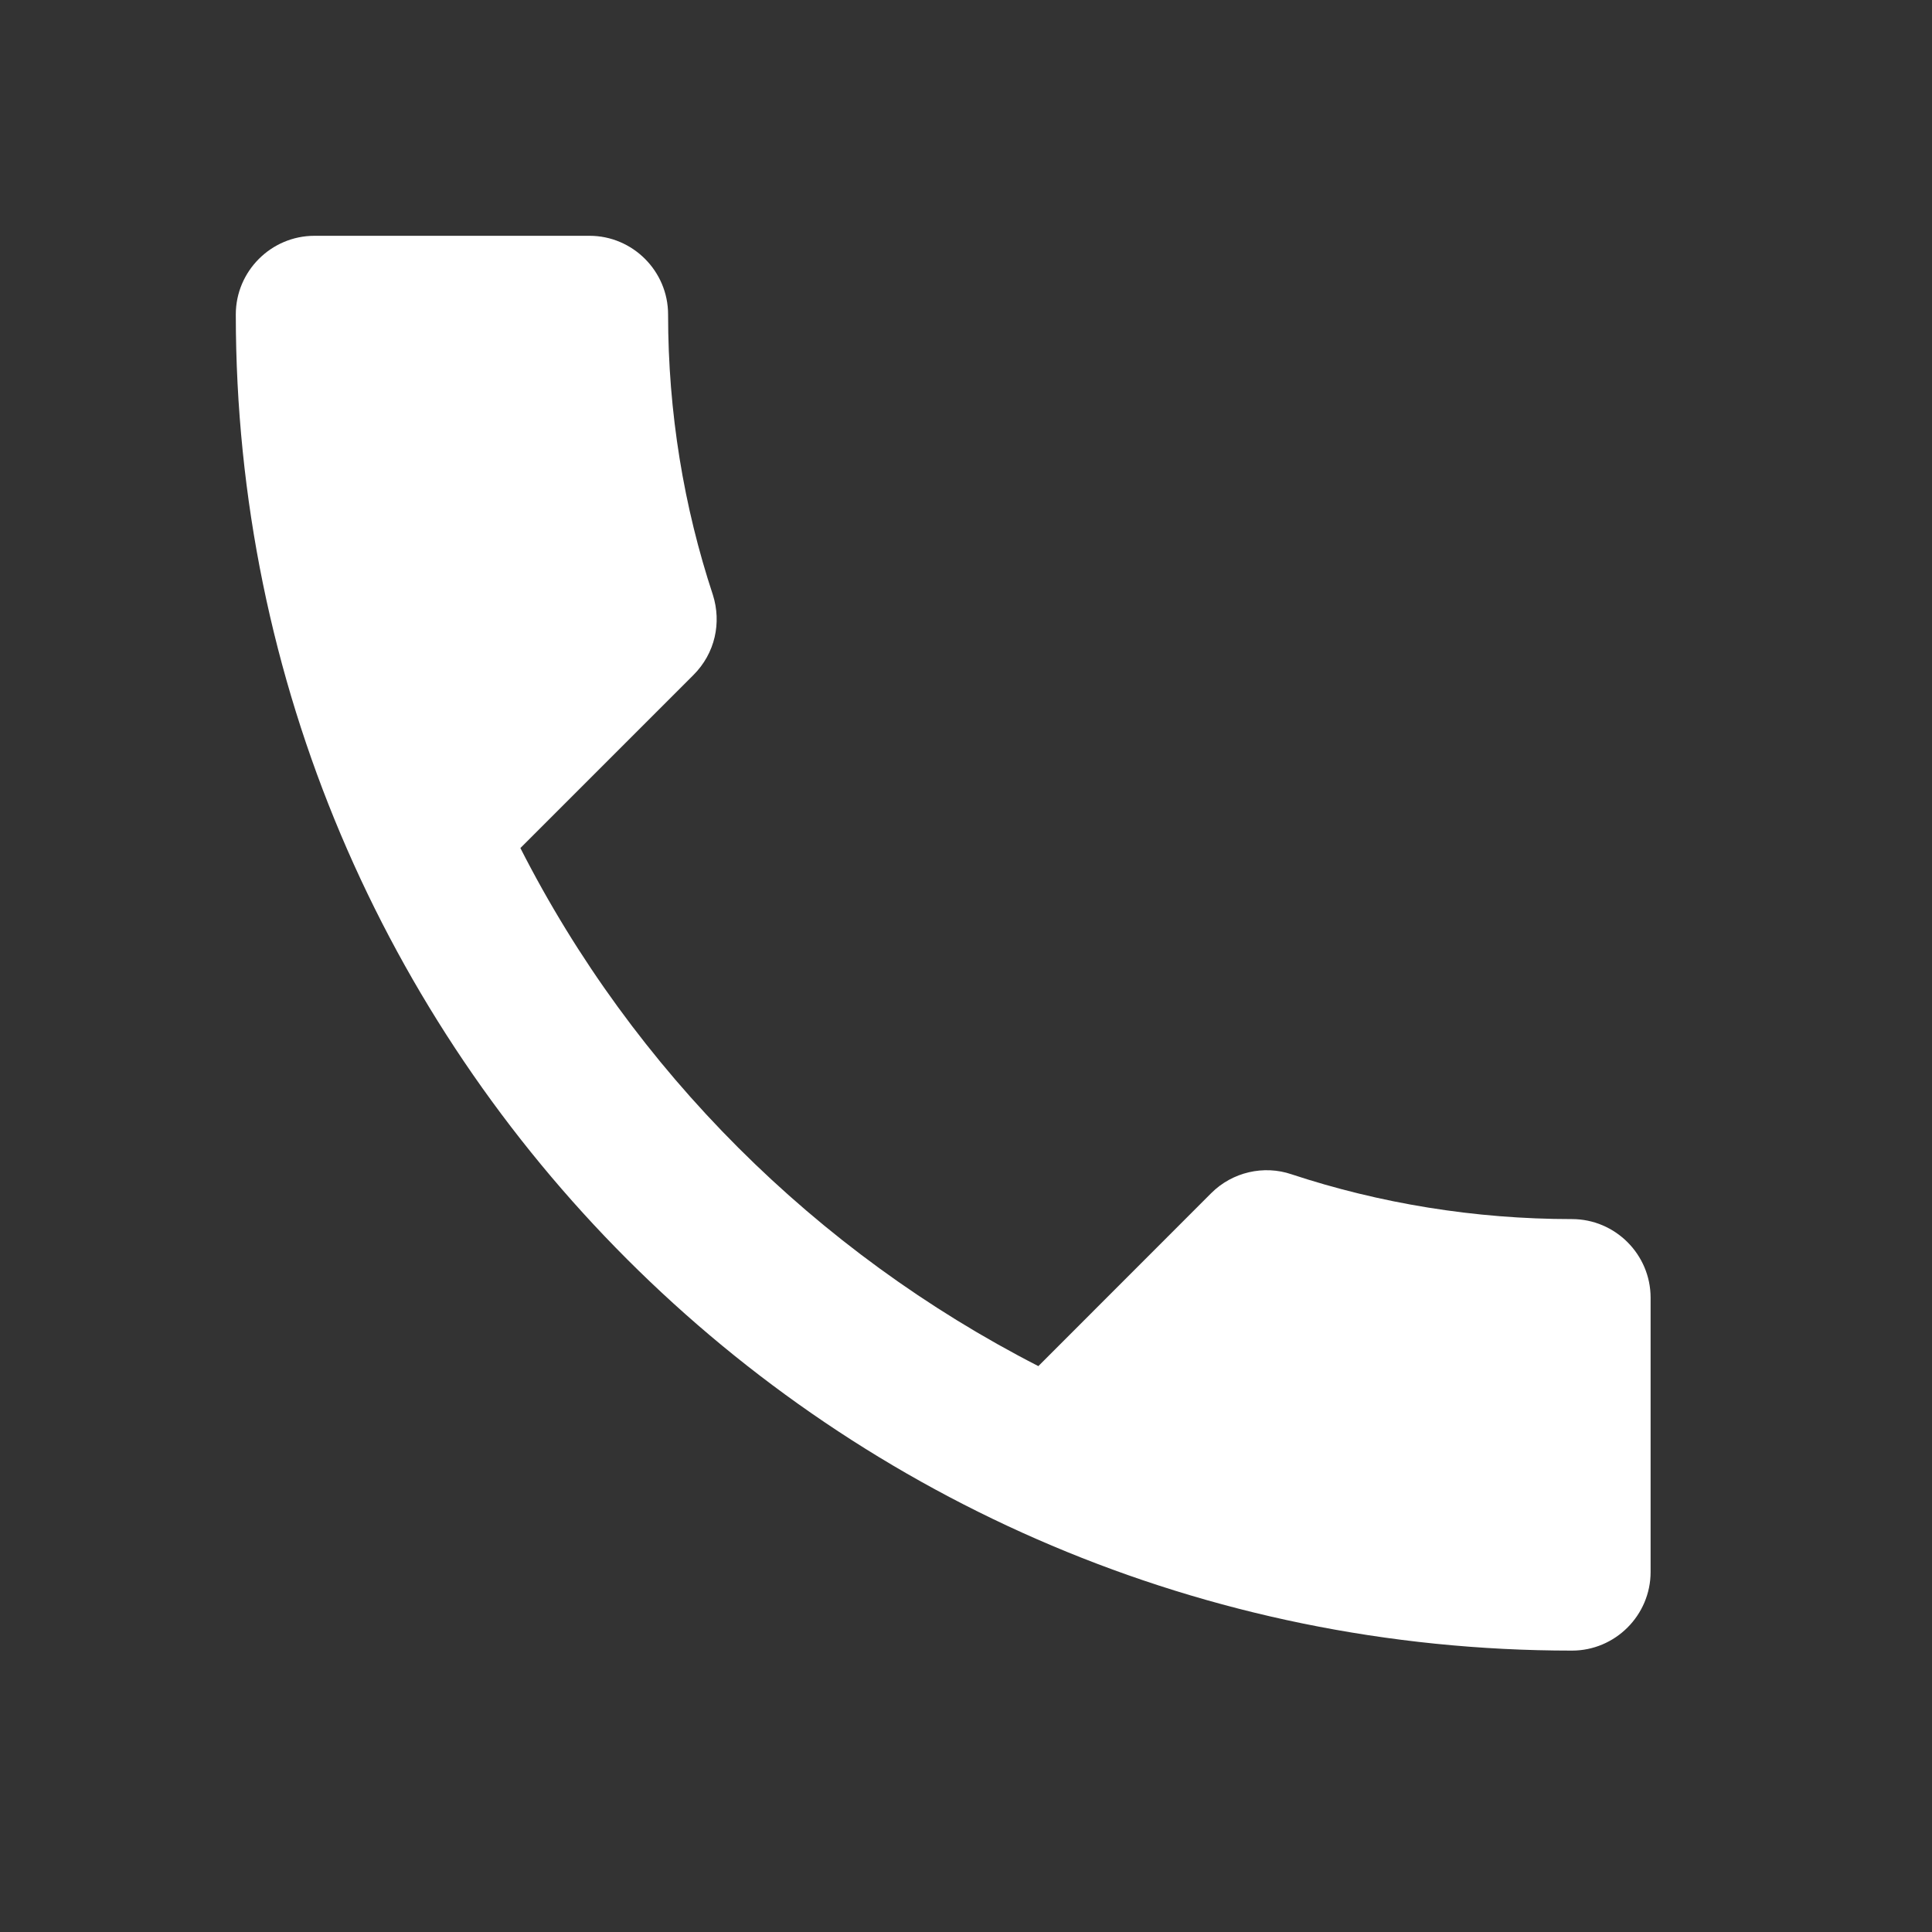 <?xml version="1.0" encoding="UTF-8"?> <svg xmlns="http://www.w3.org/2000/svg" width="20" height="20" viewBox="0 0 20 20" fill="none"><rect x="0" y="0" width="20" height="20" fill="#333333" stroke="none"/> <path d="M5.387 8.779C6.558 11.082 8.446 12.962 10.749 14.142L12.539 12.351C12.758 12.132 13.084 12.059 13.369 12.156C14.28 12.457 15.264 12.62 16.273 12.62C16.721 12.62 17.087 12.986 17.087 13.434V16.273C17.087 16.721 16.721 17.087 16.273 17.087C8.633 17.087 2.441 10.895 2.441 3.255C2.441 2.807 2.807 2.441 3.255 2.441H6.103C6.55 2.441 6.916 2.807 6.916 3.255C6.916 4.272 7.079 5.248 7.38 6.159C7.47 6.444 7.405 6.762 7.177 6.989L5.387 8.779Z" fill="white"></path> </svg> 